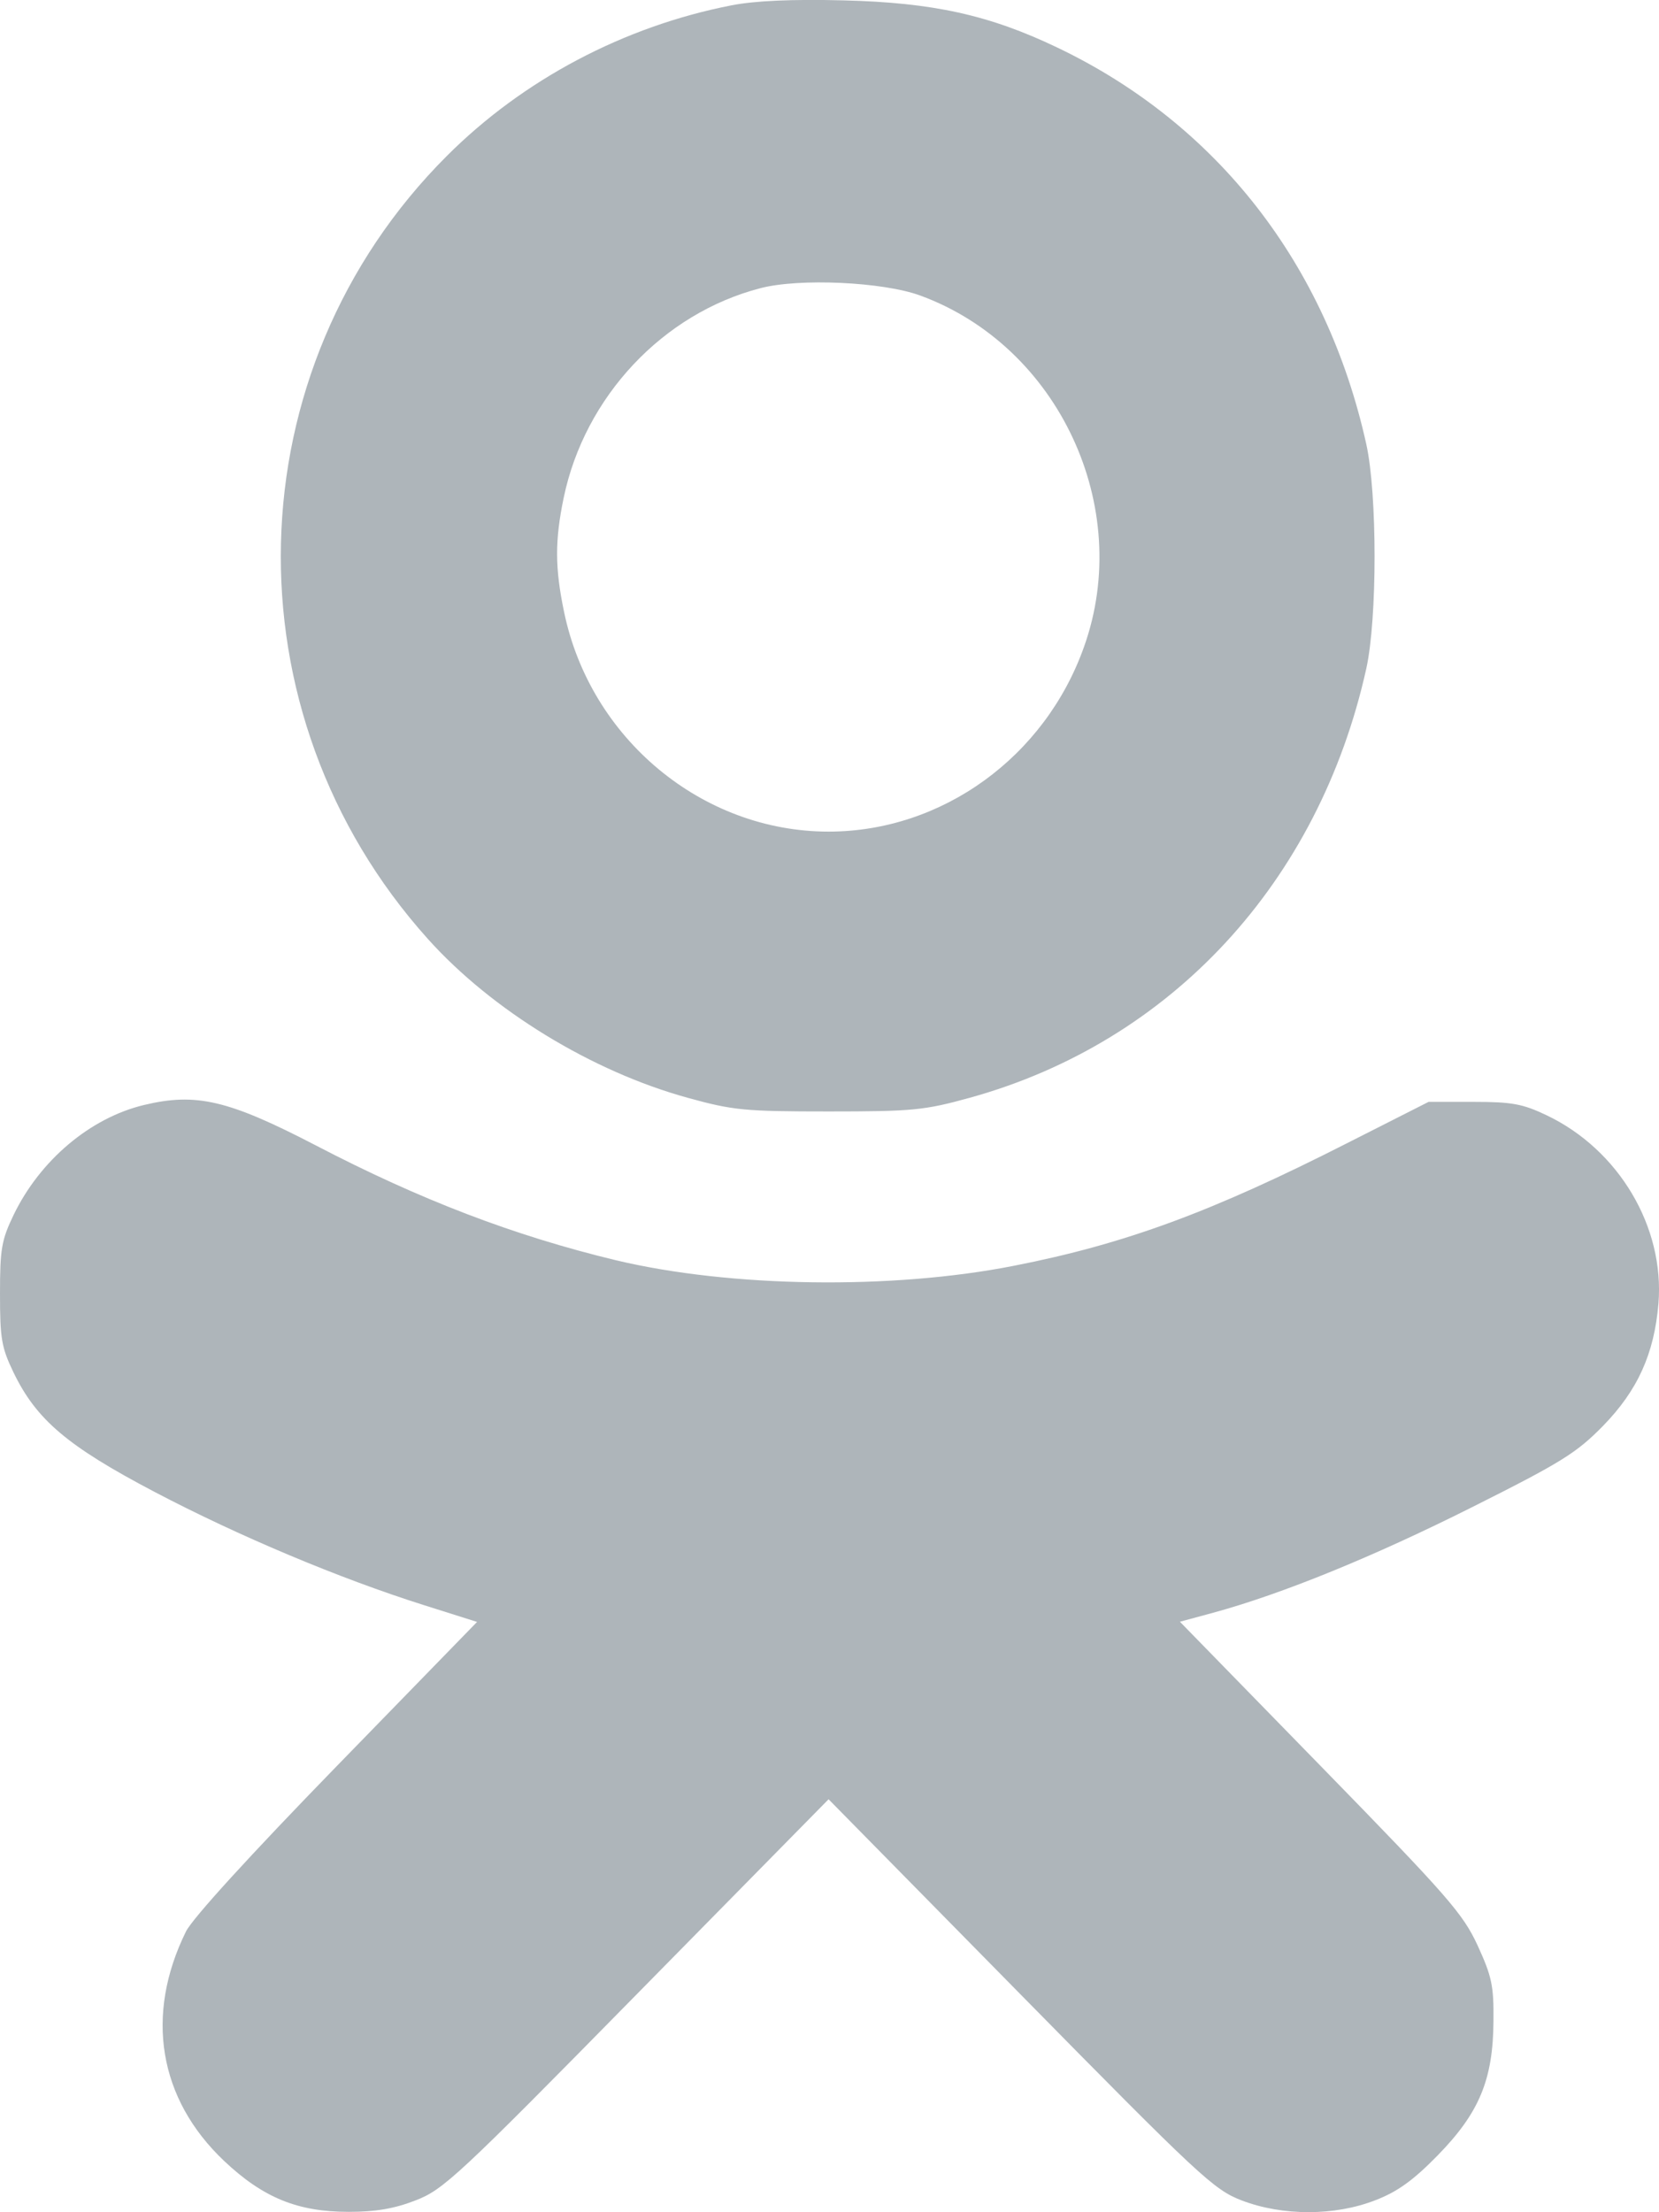 <svg width="9" height="12" viewBox="0 0 9 12" fill="none" xmlns="http://www.w3.org/2000/svg">
<path fill-rule="evenodd" clip-rule="evenodd" d="M3.968 0.029C3.385 0.143 2.839 0.431 2.424 0.846C1.264 2.005 1.219 3.866 2.321 5.093C2.668 5.48 3.211 5.812 3.731 5.955C3.977 6.023 4.04 6.029 4.495 6.029C4.95 6.029 5.014 6.023 5.26 5.955C6.353 5.653 7.155 4.786 7.412 3.627C7.472 3.356 7.472 2.68 7.412 2.409C7.196 1.434 6.603 0.673 5.738 0.259C5.367 0.081 5.061 0.014 4.576 0.002C4.297 -0.005 4.096 0.004 3.968 0.029ZM4.992 1.603C5.743 1.878 6.151 2.751 5.881 3.508C5.669 4.107 5.11 4.511 4.495 4.511C3.809 4.511 3.202 4.007 3.06 3.319C3.01 3.08 3.01 2.931 3.058 2.7C3.172 2.152 3.596 1.7 4.126 1.563C4.337 1.508 4.79 1.529 4.992 1.603ZM0.781 5.994C0.489 6.064 0.217 6.294 0.074 6.59C0.008 6.727 0 6.775 0 7.018C0 7.261 0.008 7.309 0.073 7.444C0.197 7.701 0.365 7.844 0.839 8.093C1.294 8.332 1.841 8.562 2.3 8.707L2.588 8.798L1.827 9.58C1.356 10.064 1.045 10.405 1.009 10.477C0.785 10.931 0.86 11.385 1.216 11.722C1.428 11.922 1.615 11.998 1.892 11.998C2.036 11.998 2.139 11.981 2.254 11.936C2.405 11.878 2.481 11.808 3.455 10.817L4.495 9.76L5.535 10.817C6.51 11.808 6.585 11.878 6.736 11.936C6.958 12.021 7.241 12.021 7.461 11.935C7.581 11.889 7.667 11.827 7.799 11.692C8.025 11.461 8.1 11.281 8.102 10.963C8.104 10.771 8.093 10.721 8.016 10.553C7.936 10.38 7.855 10.287 7.164 9.579L6.401 8.797L6.582 8.748C6.956 8.646 7.451 8.444 7.983 8.177C8.47 7.933 8.552 7.882 8.697 7.734C8.884 7.542 8.974 7.344 8.997 7.071C9.031 6.657 8.783 6.237 8.391 6.05C8.261 5.988 8.203 5.977 7.995 5.977H7.75L7.31 6.2C6.575 6.574 6.103 6.748 5.501 6.866C4.838 6.997 3.961 6.984 3.341 6.836C2.789 6.703 2.281 6.509 1.711 6.212C1.239 5.967 1.064 5.926 0.781 5.994Z" fill="#AEB5BA"/>
</svg>
